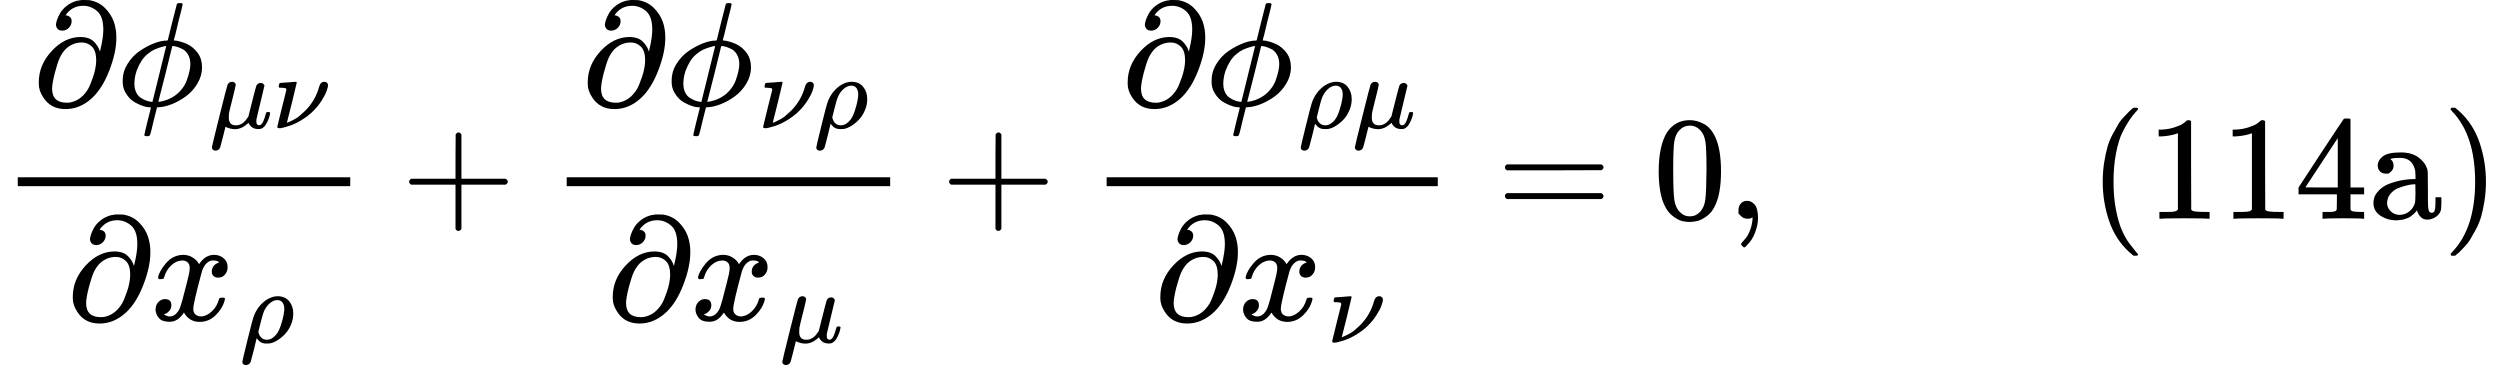 <svg version="1.1" style="vertical-align: -2.237ex;" xmlns="http://www.w3.org/2000/svg" width="16889.6px" height="2466.5px"   viewBox="0 -1477.7 16889.6 2466.5" xmlns:xlink="http://www.w3.org/1999/xlink"><defs><path id="MJX-1101-TEX-I-1D715" d="M202 508Q179 508 169 520T158 547Q158 557 164 577T185 624T230 675T301 710L333 715H345Q378 715 384 714Q447 703 489 661T549 568T566 457Q566 362 519 240T402 53Q321 -22 223 -22Q123 -22 73 56Q42 102 42 148V159Q42 276 129 370T322 465Q383 465 414 434T455 367L458 378Q478 461 478 515Q478 603 437 639T344 676Q266 676 223 612Q264 606 264 572Q264 547 246 528T202 508ZM430 306Q430 372 401 400T333 428Q270 428 222 382Q197 354 183 323T150 221Q132 149 132 116Q132 21 232 21Q244 21 250 22Q327 35 374 112Q389 137 409 196T430 306Z"></path><path id="MJX-1101-TEX-I-1D719" d="M409 688Q413 694 421 694H429H442Q448 688 448 686Q448 679 418 563Q411 535 404 504T392 458L388 442Q388 441 397 441T429 435T477 418Q521 397 550 357T579 260T548 151T471 65T374 11T279 -10H275L251 -105Q245 -128 238 -160Q230 -192 227 -198T215 -205H209Q189 -205 189 -198Q189 -193 211 -103L234 -11Q234 -10 226 -10Q221 -10 206 -8T161 6T107 36T62 89T43 171Q43 231 76 284T157 370T254 422T342 441Q347 441 348 445L378 567Q409 686 409 688ZM122 150Q122 116 134 91T167 53T203 35T237 27H244L337 404Q333 404 326 403T297 395T255 379T211 350T170 304Q152 276 137 237Q122 191 122 150ZM500 282Q500 320 484 347T444 385T405 400T381 404H378L332 217L284 29Q284 27 285 27Q293 27 317 33T357 47Q400 66 431 100T475 170T494 234T500 282Z"></path><path id="MJX-1101-TEX-I-1D707" d="M58 -216Q44 -216 34 -208T23 -186Q23 -176 96 116T173 414Q186 442 219 442Q231 441 239 435T249 423T251 413Q251 401 220 279T187 142Q185 131 185 107V99Q185 26 252 26Q261 26 270 27T287 31T302 38T315 45T327 55T338 65T348 77T356 88T365 100L372 110L408 253Q444 395 448 404Q461 431 491 431Q504 431 512 424T523 412T525 402L449 84Q448 79 448 68Q448 43 455 35T476 26Q485 27 496 35Q517 55 537 131Q543 151 547 152Q549 153 557 153H561Q580 153 580 144Q580 138 575 117T555 63T523 13Q510 0 491 -8Q483 -10 467 -10Q446 -10 429 -4T402 11T385 29T376 44T374 51L368 45Q362 39 350 30T324 12T288 -4T246 -11Q199 -11 153 12L129 -85Q108 -167 104 -180T92 -202Q76 -216 58 -216Z"></path><path id="MJX-1101-TEX-I-1D708" d="M74 431Q75 431 146 436T219 442Q231 442 231 434Q231 428 185 241L137 51H140L150 55Q161 59 177 67T214 86T261 119T312 165Q410 264 445 394Q458 442 496 442Q509 442 519 434T530 411Q530 390 516 352T469 262T388 162T267 70T106 5Q81 -2 71 -2Q66 -2 59 -1T51 1Q45 5 45 11Q45 13 88 188L132 364Q133 377 125 380T86 385H65Q59 391 59 393T61 412Q65 431 74 431Z"></path><path id="MJX-1101-TEX-I-1D465" d="M52 289Q59 331 106 386T222 442Q257 442 286 424T329 379Q371 442 430 442Q467 442 494 420T522 361Q522 332 508 314T481 292T458 288Q439 288 427 299T415 328Q415 374 465 391Q454 404 425 404Q412 404 406 402Q368 386 350 336Q290 115 290 78Q290 50 306 38T341 26Q378 26 414 59T463 140Q466 150 469 151T485 153H489Q504 153 504 145Q504 144 502 134Q486 77 440 33T333 -11Q263 -11 227 52Q186 -10 133 -10H127Q78 -10 57 16T35 71Q35 103 54 123T99 143Q142 143 142 101Q142 81 130 66T107 46T94 41L91 40Q91 39 97 36T113 29T132 26Q168 26 194 71Q203 87 217 139T245 247T261 313Q266 340 266 352Q266 380 251 392T217 404Q177 404 142 372T93 290Q91 281 88 280T72 278H58Q52 284 52 289Z"></path><path id="MJX-1101-TEX-I-1D70C" d="M58 -216Q25 -216 23 -186Q23 -176 73 26T127 234Q143 289 182 341Q252 427 341 441Q343 441 349 441T359 442Q432 442 471 394T510 276Q510 219 486 165T425 74T345 13T266 -10H255H248Q197 -10 165 35L160 41L133 -71Q108 -168 104 -181T92 -202Q76 -216 58 -216ZM424 322Q424 359 407 382T357 405Q322 405 287 376T231 300Q217 269 193 170L176 102Q193 26 260 26Q298 26 334 62Q367 92 389 158T418 266T424 322Z"></path><path id="MJX-1101-TEX-N-2B" d="M56 237T56 250T70 270H369V420L370 570Q380 583 389 583Q402 583 409 568V270H707Q722 262 722 250T707 230H409V-68Q401 -82 391 -82H389H387Q375 -82 369 -68V230H70Q56 237 56 250Z"></path><path id="MJX-1101-TEX-N-3D" d="M56 347Q56 360 70 367H707Q722 359 722 347Q722 336 708 328L390 327H72Q56 332 56 347ZM56 153Q56 168 72 173H708Q722 163 722 153Q722 140 707 133H70Q56 140 56 153Z"></path><path id="MJX-1101-TEX-N-30" d="M96 585Q152 666 249 666Q297 666 345 640T423 548Q460 465 460 320Q460 165 417 83Q397 41 362 16T301 -15T250 -22Q224 -22 198 -16T137 16T82 83Q39 165 39 320Q39 494 96 585ZM321 597Q291 629 250 629Q208 629 178 597Q153 571 145 525T137 333Q137 175 145 125T181 46Q209 16 250 16Q290 16 318 46Q347 76 354 130T362 333Q362 478 354 524T321 597Z"></path><path id="MJX-1101-TEX-N-2C" d="M78 35T78 60T94 103T137 121Q165 121 187 96T210 8Q210 -27 201 -60T180 -117T154 -158T130 -185T117 -194Q113 -194 104 -185T95 -172Q95 -168 106 -156T131 -126T157 -76T173 -3V9L172 8Q170 7 167 6T161 3T152 1T140 0Q113 0 96 17Z"></path><path id="MJX-1101-TEX-N-28" d="M94 250Q94 319 104 381T127 488T164 576T202 643T244 695T277 729T302 750H315H319Q333 750 333 741Q333 738 316 720T275 667T226 581T184 443T167 250T184 58T225 -81T274 -167T316 -220T333 -241Q333 -250 318 -250H315H302L274 -226Q180 -141 137 -14T94 250Z"></path><path id="MJX-1101-TEX-N-31" d="M213 578L200 573Q186 568 160 563T102 556H83V602H102Q149 604 189 617T245 641T273 663Q275 666 285 666Q294 666 302 660V361L303 61Q310 54 315 52T339 48T401 46H427V0H416Q395 3 257 3Q121 3 100 0H88V46H114Q136 46 152 46T177 47T193 50T201 52T207 57T213 61V578Z"></path><path id="MJX-1101-TEX-N-34" d="M462 0Q444 3 333 3Q217 3 199 0H190V46H221Q241 46 248 46T265 48T279 53T286 61Q287 63 287 115V165H28V211L179 442Q332 674 334 675Q336 677 355 677H373L379 671V211H471V165H379V114Q379 73 379 66T385 54Q393 47 442 46H471V0H462ZM293 211V545L74 212L183 211H293Z"></path><path id="MJX-1101-TEX-N-61" d="M137 305T115 305T78 320T63 359Q63 394 97 421T218 448Q291 448 336 416T396 340Q401 326 401 309T402 194V124Q402 76 407 58T428 40Q443 40 448 56T453 109V145H493V106Q492 66 490 59Q481 29 455 12T400 -6T353 12T329 54V58L327 55Q325 52 322 49T314 40T302 29T287 17T269 6T247 -2T221 -8T190 -11Q130 -11 82 20T34 107Q34 128 41 147T68 188T116 225T194 253T304 268H318V290Q318 324 312 340Q290 411 215 411Q197 411 181 410T156 406T148 403Q170 388 170 359Q170 334 154 320ZM126 106Q126 75 150 51T209 26Q247 26 276 49T315 109Q317 116 318 175Q318 233 317 233Q309 233 296 232T251 223T193 203T147 166T126 106Z"></path><path id="MJX-1101-TEX-N-29" d="M60 749L64 750Q69 750 74 750H86L114 726Q208 641 251 514T294 250Q294 182 284 119T261 12T224 -76T186 -143T145 -194T113 -227T90 -246Q87 -249 86 -250H74Q66 -250 63 -250T58 -247T55 -238Q56 -237 66 -225Q221 -64 221 250T66 725Q56 737 55 738Q55 746 60 749Z"></path></defs><g stroke="currentColor" fill="currentColor" stroke-width="0" transform="scale(1,-1)"><g ><g ><g  transform="translate(220,762.7)"><g ><use  xlink:href="#MJX-1101-TEX-I-1D715"></use></g><g  transform="translate(566,0)"><g ><use  xlink:href="#MJX-1101-TEX-I-1D719"></use></g><g  transform="translate(629,-150) scale(0.707)" ><g ><use  xlink:href="#MJX-1101-TEX-I-1D707"></use></g><g  transform="translate(603,0)"><use  xlink:href="#MJX-1101-TEX-I-1D708"></use></g></g></g></g><g  transform="translate(449.8,-686)"><g ><use  xlink:href="#MJX-1101-TEX-I-1D715"></use></g><g  transform="translate(566,0)"><g ><use  xlink:href="#MJX-1101-TEX-I-1D465"></use></g><g  transform="translate(605,-150) scale(0.707)" ><g ><use  xlink:href="#MJX-1101-TEX-I-1D70C"></use></g></g></g></g><rect width="2246.2" height="60" x="120" y="220"></rect></g><g  transform="translate(2708.4,0)"><use  xlink:href="#MJX-1101-TEX-N-2B"></use></g><g  transform="translate(3708.6,0)"><g  transform="translate(220,762.7)"><g ><use  xlink:href="#MJX-1101-TEX-I-1D715"></use></g><g  transform="translate(566,0)"><g ><use  xlink:href="#MJX-1101-TEX-I-1D719"></use></g><g  transform="translate(629,-150) scale(0.707)" ><g ><use  xlink:href="#MJX-1101-TEX-I-1D708"></use></g><g  transform="translate(530,0)"><use  xlink:href="#MJX-1101-TEX-I-1D70C"></use></g></g></g></g><g  transform="translate(389,-686)"><g ><use  xlink:href="#MJX-1101-TEX-I-1D715"></use></g><g  transform="translate(566,0)"><g ><use  xlink:href="#MJX-1101-TEX-I-1D465"></use></g><g  transform="translate(605,-150) scale(0.707)" ><g ><use  xlink:href="#MJX-1101-TEX-I-1D707"></use></g></g></g></g><rect width="2185.3" height="60" x="120" y="220"></rect></g><g  transform="translate(6356.2,0)"><use  xlink:href="#MJX-1101-TEX-N-2B"></use></g><g  transform="translate(7356.4,0)"><g  transform="translate(220,762.7)"><g ><use  xlink:href="#MJX-1101-TEX-I-1D715"></use></g><g  transform="translate(566,0)"><g ><use  xlink:href="#MJX-1101-TEX-I-1D719"></use></g><g  transform="translate(629,-150) scale(0.707)" ><g ><use  xlink:href="#MJX-1101-TEX-I-1D70C"></use></g><g  transform="translate(517,0)"><use  xlink:href="#MJX-1101-TEX-I-1D707"></use></g></g></g></g><g  transform="translate(440.6,-686)"><g ><use  xlink:href="#MJX-1101-TEX-I-1D715"></use></g><g  transform="translate(566,0)"><g ><use  xlink:href="#MJX-1101-TEX-I-1D465"></use></g><g  transform="translate(605,-150) scale(0.707)" ><g ><use  xlink:href="#MJX-1101-TEX-I-1D708"></use></g></g></g></g><rect width="2237" height="60" x="120" y="220"></rect></g><g  transform="translate(10111.1,0)"><use  xlink:href="#MJX-1101-TEX-N-3D"></use></g><g  transform="translate(11166.9,0)"><use  xlink:href="#MJX-1101-TEX-N-30"></use></g><g  transform="translate(11666.9,0)"><use  xlink:href="#MJX-1101-TEX-N-2C"></use></g><g  transform="translate(11944.9,0)"><g ></g></g><g  transform="translate(14111.6,0)"><use  xlink:href="#MJX-1101-TEX-N-28"></use><use  xlink:href="#MJX-1101-TEX-N-31" transform="translate(389,0)"></use><use  xlink:href="#MJX-1101-TEX-N-31" transform="translate(889,0)"></use><use  xlink:href="#MJX-1101-TEX-N-34" transform="translate(1389,0)"></use><use  xlink:href="#MJX-1101-TEX-N-61" transform="translate(1889,0)"></use><use  xlink:href="#MJX-1101-TEX-N-29" transform="translate(2389,0)"></use></g></g></g></svg>